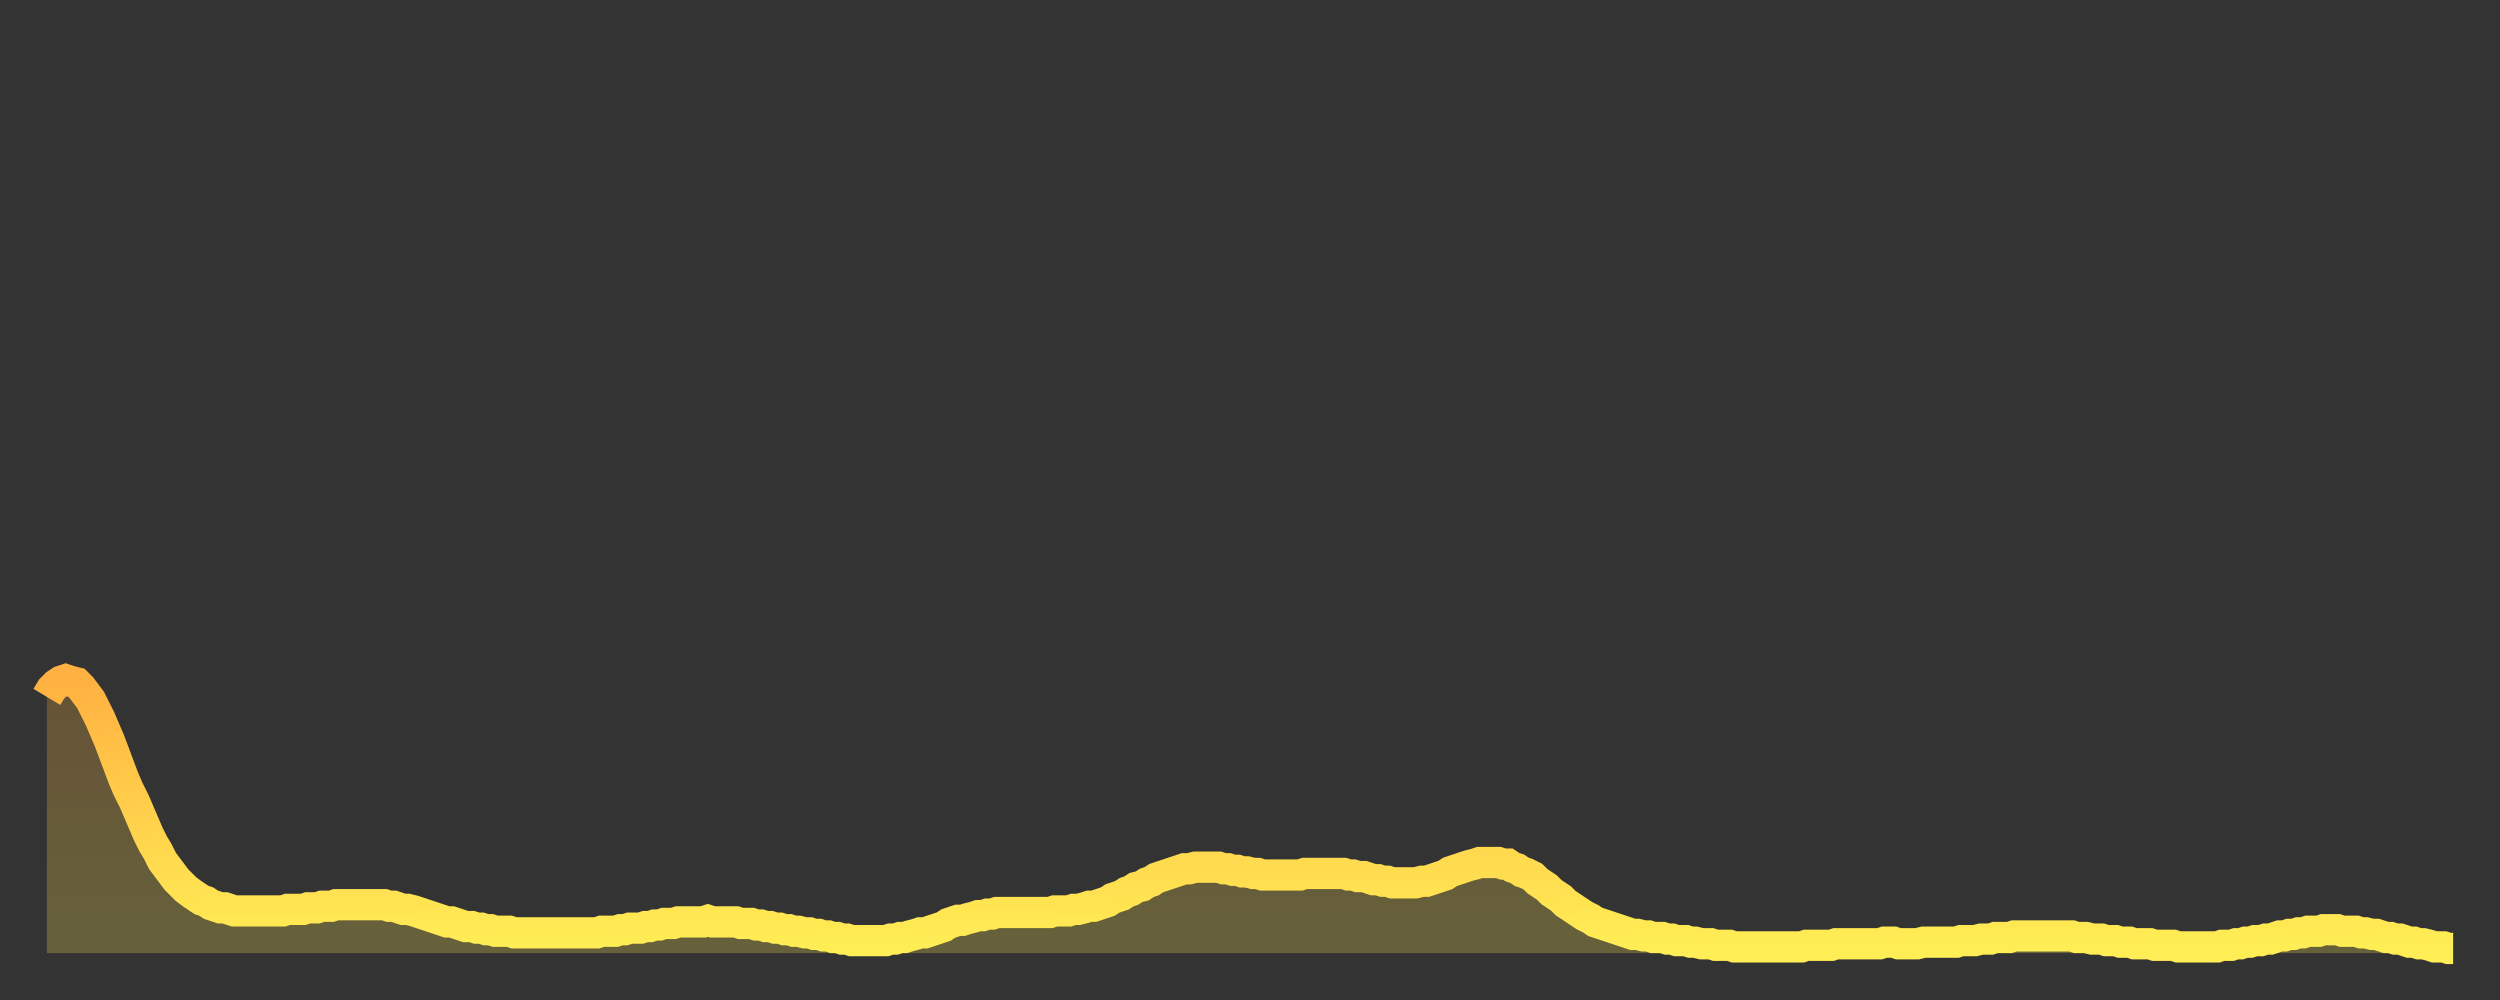 <?xml version="1.0" encoding="utf-8" ?>
<svg baseProfile="full" height="64" version="1.1" width="160" xmlns="http://www.w3.org/2000/svg" xmlns:ev="http://www.w3.org/2001/xml-events" xmlns:xlink="http://www.w3.org/1999/xlink"><rect width="100%" height="100%" fill="#333333" stroke="none"/><defs><linearGradient id="id595928" x1="0" x2="0" y1="0" y2="1"><stop offset="0%" stop-color="#ffb141" /><stop offset="50%" stop-color="#ffd04b" /><stop offset="100%" stop-color="#ffee55" /></linearGradient></defs><g transform="translate(3,3)"><g><path d="M 0.0 41.6 L 0.3 41.1 0.6 40.8 0.9 40.6 1.2 40.5 1.5 40.6 1.9 40.7 2.2 41.0 2.5 41.4 2.8 41.8 3.1 42.4 3.4 43.0 3.7 43.7 4.0 44.4 4.3 45.2 4.6 46.0 4.9 46.8 5.2 47.5 5.6 48.3 5.9 49.0 6.2 49.7 6.5 50.4 6.8 51.0 7.1 51.5 7.4 52.1 7.7 52.5 8.0 52.9 8.3 53.3 8.6 53.6 8.9 53.9 9.3 54.2 9.6 54.4 9.9 54.6 10.2 54.7 10.5 54.9 10.8 55.0 11.1 55.1 11.4 55.1 11.7 55.2 12.0 55.3 12.3 55.3 12.7 55.3 13.0 55.3 13.3 55.3 13.6 55.3 13.9 55.3 14.2 55.3 14.5 55.3 14.8 55.3 15.1 55.3 15.4 55.2 15.7 55.2 16.0 55.2 16.4 55.2 16.7 55.1 17.0 55.1 17.3 55.1 17.6 55.0 17.9 55.0 18.2 55.0 18.5 54.9 18.8 54.9 19.1 54.9 19.4 54.9 19.8 54.9 20.1 54.9 20.4 54.9 20.7 54.9 21.0 54.9 21.3 54.9 21.6 54.9 21.9 55.0 22.2 55.0 22.5 55.1 22.8 55.2 23.1 55.2 23.5 55.3 23.8 55.4 24.1 55.5 24.4 55.6 24.7 55.7 25.0 55.8 25.3 55.9 25.6 56.0 25.9 56.0 26.2 56.1 26.5 56.2 26.8 56.3 27.2 56.3 27.5 56.4 27.8 56.4 28.1 56.5 28.4 56.5 28.7 56.6 29.0 56.6 29.3 56.6 29.6 56.6 29.9 56.7 30.2 56.7 30.6 56.7 30.9 56.7 31.2 56.7 31.5 56.7 31.8 56.7 32.1 56.7 32.4 56.7 32.7 56.7 33.0 56.7 33.3 56.7 33.6 56.7 33.9 56.7 34.3 56.7 34.6 56.7 34.9 56.7 35.2 56.7 35.5 56.6 35.8 56.6 36.1 56.6 36.4 56.6 36.7 56.5 37.0 56.5 37.3 56.4 37.7 56.4 38.0 56.4 38.3 56.3 38.6 56.3 38.9 56.2 39.2 56.2 39.5 56.1 39.8 56.1 40.1 56.1 40.4 56.0 40.7 56.0 41.0 56.0 41.4 56.0 41.7 56.0 42.0 56.0 42.3 55.9 42.6 56.0 42.9 56.0 43.2 56.0 43.5 56.0 43.8 56.0 44.1 56.0 44.4 56.1 44.7 56.1 45.1 56.1 45.4 56.2 45.7 56.2 46.0 56.3 46.3 56.3 46.6 56.4 46.9 56.4 47.2 56.5 47.5 56.5 47.8 56.6 48.1 56.6 48.5 56.7 48.8 56.7 49.1 56.8 49.4 56.8 49.7 56.9 50.0 56.9 50.3 57.0 50.6 57.0 50.9 57.1 51.2 57.1 51.5 57.2 51.8 57.2 52.2 57.2 52.5 57.2 52.8 57.2 53.1 57.2 53.4 57.2 53.7 57.2 54.0 57.1 54.3 57.1 54.6 57.0 54.9 57.0 55.2 56.9 55.6 56.8 55.9 56.7 56.2 56.7 56.5 56.6 56.8 56.5 57.1 56.4 57.4 56.3 57.7 56.1 58.0 56.0 58.3 55.9 58.6 55.9 58.9 55.8 59.3 55.7 59.6 55.6 59.9 55.6 60.2 55.5 60.5 55.5 60.8 55.4 61.1 55.4 61.4 55.4 61.7 55.4 62.0 55.4 62.3 55.4 62.6 55.4 63.0 55.4 63.3 55.4 63.6 55.4 63.9 55.4 64.2 55.4 64.5 55.3 64.8 55.3 65.1 55.3 65.4 55.3 65.7 55.2 66.0 55.2 66.4 55.1 66.7 55.0 67.0 55.0 67.3 54.9 67.6 54.8 67.9 54.7 68.2 54.5 68.5 54.4 68.8 54.3 69.1 54.1 69.4 54.0 69.7 53.8 70.1 53.7 70.4 53.5 70.7 53.4 71.0 53.2 71.3 53.1 71.6 53.0 71.9 52.9 72.2 52.8 72.5 52.7 72.8 52.6 73.1 52.6 73.5 52.5 73.8 52.5 74.1 52.5 74.4 52.5 74.7 52.5 75.0 52.5 75.3 52.6 75.6 52.6 75.9 52.7 76.2 52.7 76.5 52.8 76.8 52.8 77.2 52.9 77.5 52.9 77.8 53.0 78.1 53.0 78.4 53.0 78.7 53.0 79.0 53.0 79.3 53.0 79.6 53.0 79.9 53.0 80.2 53.0 80.5 52.9 80.9 52.9 81.2 52.9 81.5 52.9 81.8 52.9 82.1 52.9 82.4 52.9 82.7 52.9 83.0 52.9 83.3 53.0 83.6 53.0 83.9 53.1 84.3 53.1 84.6 53.2 84.9 53.3 85.2 53.3 85.5 53.4 85.8 53.4 86.1 53.5 86.4 53.5 86.7 53.5 87.0 53.5 87.3 53.5 87.6 53.5 88.0 53.4 88.3 53.4 88.6 53.3 88.9 53.2 89.2 53.1 89.5 53.0 89.8 52.8 90.1 52.7 90.4 52.6 90.7 52.5 91.0 52.4 91.4 52.3 91.7 52.2 92.0 52.2 92.3 52.2 92.6 52.2 92.9 52.2 93.2 52.3 93.5 52.3 93.8 52.5 94.1 52.6 94.4 52.8 94.7 52.9 95.1 53.1 95.4 53.4 95.7 53.6 96.0 53.8 96.3 54.1 96.6 54.3 96.9 54.5 97.2 54.8 97.5 55.0 97.8 55.2 98.1 55.4 98.4 55.6 98.8 55.8 99.1 56.0 99.4 56.1 99.7 56.2 100.0 56.3 100.3 56.4 100.6 56.5 100.9 56.6 101.2 56.7 101.5 56.8 101.8 56.8 102.2 56.9 102.5 56.9 102.8 57.0 103.1 57.0 103.4 57.0 103.7 57.1 104.0 57.1 104.3 57.2 104.6 57.2 104.9 57.2 105.2 57.3 105.5 57.3 105.9 57.4 106.2 57.4 106.5 57.4 106.8 57.5 107.1 57.5 107.4 57.5 107.7 57.5 108.0 57.6 108.3 57.6 108.6 57.6 108.9 57.6 109.3 57.6 109.6 57.6 109.9 57.6 110.2 57.6 110.5 57.6 110.8 57.6 111.1 57.6 111.4 57.6 111.7 57.6 112.0 57.6 112.3 57.6 112.6 57.5 113.0 57.5 113.3 57.5 113.6 57.5 113.9 57.5 114.2 57.5 114.5 57.4 114.8 57.4 115.1 57.4 115.4 57.4 115.7 57.4 116.0 57.4 116.3 57.4 116.7 57.4 117.0 57.4 117.3 57.4 117.6 57.3 117.9 57.3 118.2 57.3 118.5 57.4 118.8 57.4 119.1 57.4 119.4 57.4 119.7 57.4 120.1 57.3 120.4 57.3 120.7 57.3 121.0 57.3 121.3 57.3 121.6 57.3 121.9 57.3 122.2 57.3 122.5 57.2 122.8 57.2 123.1 57.2 123.4 57.2 123.8 57.1 124.1 57.1 124.4 57.1 124.7 57.0 125.0 57.0 125.3 57.0 125.6 57.0 125.9 56.9 126.2 56.9 126.5 56.9 126.8 56.9 127.2 56.9 127.5 56.9 127.8 56.9 128.1 56.9 128.4 56.9 128.7 56.9 129.0 56.9 129.3 56.9 129.6 56.9 129.9 57.0 130.2 57.0 130.5 57.0 130.9 57.1 131.2 57.1 131.5 57.1 131.8 57.2 132.1 57.2 132.4 57.2 132.7 57.3 133.0 57.3 133.3 57.3 133.6 57.4 133.9 57.4 134.2 57.4 134.6 57.4 134.9 57.5 135.2 57.5 135.5 57.5 135.8 57.5 136.1 57.5 136.4 57.6 136.7 57.6 137.0 57.6 137.3 57.6 137.6 57.6 138.0 57.6 138.3 57.6 138.6 57.6 138.9 57.6 139.2 57.5 139.5 57.5 139.8 57.5 140.1 57.4 140.4 57.4 140.7 57.3 141.0 57.3 141.3 57.2 141.7 57.2 142.0 57.1 142.3 57.1 142.6 57.0 142.9 56.9 143.2 56.9 143.5 56.8 143.8 56.8 144.1 56.7 144.4 56.7 144.7 56.6 145.1 56.6 145.4 56.6 145.7 56.5 146.0 56.5 146.3 56.5 146.6 56.5 146.9 56.6 147.2 56.6 147.5 56.6 147.8 56.6 148.1 56.7 148.4 56.7 148.8 56.8 149.1 56.8 149.4 56.9 149.7 57.0 150.0 57.0 150.3 57.1 150.6 57.1 150.9 57.2 151.2 57.3 151.5 57.3 151.8 57.4 152.1 57.4 152.5 57.5 152.8 57.6 153.1 57.6 153.4 57.6 153.7 57.7 154.0 57.7" fill="none" id="graph-curve" opacity="1" stroke="url(#id595928)" stroke-width="2" /><path d="M 0 58 L 0.0 41.6 0.3 41.1 0.6 40.8 0.9 40.6 1.2 40.5 1.5 40.6 1.9 40.7 2.2 41.0 2.5 41.4 2.8 41.8 3.1 42.4 3.4 43.0 3.7 43.7 4.0 44.4 4.3 45.2 4.6 46.0 4.9 46.8 5.2 47.5 5.6 48.3 5.9 49.0 6.2 49.7 6.5 50.4 6.8 51.0 7.1 51.5 7.4 52.1 7.7 52.5 8.0 52.9 8.3 53.3 8.6 53.6 8.9 53.9 9.3 54.2 9.6 54.4 9.9 54.6 10.2 54.7 10.5 54.9 10.8 55.0 11.1 55.1 11.4 55.1 11.7 55.2 12.0 55.3 12.3 55.3 12.7 55.3 13.0 55.3 13.3 55.3 13.6 55.3 13.9 55.3 14.2 55.3 14.5 55.3 14.8 55.3 15.1 55.3 15.4 55.2 15.7 55.2 16.0 55.2 16.4 55.2 16.7 55.1 17.0 55.1 17.3 55.1 17.6 55.0 17.9 55.0 18.2 55.0 18.5 54.9 18.8 54.9 19.1 54.9 19.4 54.9 19.8 54.9 20.1 54.9 20.4 54.9 20.7 54.9 21.0 54.9 21.3 54.9 21.6 54.9 21.9 55.0 22.2 55.0 22.5 55.1 22.8 55.2 23.1 55.2 23.5 55.3 23.8 55.4 24.1 55.5 24.4 55.6 24.7 55.7 25.0 55.8 25.3 55.9 25.6 56.0 25.9 56.0 26.2 56.1 26.5 56.2 26.8 56.3 27.2 56.3 27.5 56.4 27.8 56.4 28.1 56.5 28.4 56.5 28.7 56.6 29.0 56.6 29.3 56.6 29.6 56.6 29.9 56.7 30.2 56.7 30.6 56.7 30.9 56.7 31.2 56.7 31.5 56.7 31.8 56.7 32.1 56.7 32.4 56.7 32.7 56.7 33.0 56.7 33.3 56.7 33.6 56.7 33.9 56.7 34.3 56.7 34.6 56.7 34.9 56.7 35.2 56.7 35.5 56.6 35.8 56.6 36.1 56.6 36.4 56.6 36.7 56.5 37.0 56.5 37.3 56.4 37.7 56.4 38.0 56.4 38.3 56.3 38.6 56.3 38.9 56.2 39.2 56.2 39.5 56.1 39.8 56.1 40.1 56.1 40.4 56.0 40.7 56.0 41.0 56.0 41.4 56.0 41.7 56.0 42.0 56.0 42.3 55.9 42.6 56.0 42.9 56.0 43.2 56.0 43.5 56.0 43.8 56.0 44.1 56.0 44.4 56.1 44.7 56.1 45.1 56.1 45.4 56.2 45.7 56.2 46.0 56.3 46.3 56.3 46.6 56.4 46.9 56.4 47.2 56.5 47.5 56.5 47.8 56.6 48.1 56.6 48.5 56.7 48.8 56.7 49.1 56.8 49.4 56.8 49.7 56.9 50.0 56.9 50.3 57.0 50.6 57.0 50.9 57.1 51.2 57.1 51.5 57.2 51.8 57.2 52.2 57.2 52.5 57.2 52.8 57.2 53.1 57.2 53.4 57.2 53.7 57.2 54.0 57.1 54.3 57.1 54.6 57.0 54.9 57.0 55.2 56.9 55.6 56.8 55.9 56.7 56.2 56.7 56.5 56.6 56.8 56.5 57.1 56.4 57.4 56.3 57.7 56.1 58.0 56.0 58.3 55.9 58.6 55.9 58.9 55.8 59.3 55.7 59.6 55.6 59.9 55.6 60.2 55.5 60.5 55.5 60.8 55.4 61.1 55.4 61.4 55.4 61.7 55.4 62.0 55.4 62.3 55.4 62.6 55.4 63.0 55.4 63.3 55.4 63.6 55.4 63.9 55.4 64.2 55.4 64.5 55.3 64.8 55.3 65.1 55.3 65.4 55.3 65.7 55.2 66.0 55.2 66.4 55.1 66.7 55.0 67.0 55.0 67.3 54.9 67.6 54.8 67.9 54.7 68.2 54.5 68.5 54.4 68.8 54.3 69.1 54.1 69.4 54.0 69.7 53.8 70.1 53.7 70.4 53.5 70.7 53.4 71.0 53.2 71.3 53.1 71.6 53.0 71.9 52.9 72.2 52.8 72.5 52.7 72.8 52.6 73.1 52.6 73.5 52.5 73.8 52.5 74.1 52.5 74.4 52.5 74.7 52.5 75.0 52.5 75.3 52.6 75.6 52.6 75.9 52.7 76.2 52.7 76.5 52.8 76.8 52.8 77.2 52.9 77.5 52.9 77.8 53.0 78.1 53.0 78.4 53.0 78.7 53.0 79.0 53.0 79.3 53.0 79.6 53.0 79.9 53.0 80.2 53.0 80.5 52.9 80.9 52.9 81.2 52.9 81.5 52.9 81.8 52.9 82.1 52.9 82.4 52.9 82.7 52.9 83.0 52.9 83.3 53.0 83.6 53.0 83.9 53.1 84.3 53.1 84.6 53.2 84.9 53.3 85.2 53.3 85.5 53.4 85.8 53.4 86.1 53.5 86.4 53.5 86.7 53.5 87.0 53.5 87.3 53.5 87.6 53.5 88.0 53.4 88.3 53.4 88.6 53.3 88.9 53.2 89.2 53.1 89.5 53.0 89.8 52.8 90.1 52.7 90.4 52.6 90.7 52.5 91.0 52.4 91.4 52.3 91.7 52.2 92.0 52.2 92.3 52.2 92.6 52.2 92.9 52.2 93.2 52.3 93.5 52.3 93.8 52.5 94.1 52.6 94.4 52.8 94.7 52.9 95.1 53.1 95.4 53.4 95.7 53.6 96.0 53.8 96.3 54.1 96.6 54.3 96.9 54.5 97.2 54.8 97.5 55.0 97.8 55.2 98.1 55.4 98.4 55.6 98.8 55.8 99.1 56.0 99.4 56.1 99.7 56.2 100.0 56.3 100.3 56.4 100.6 56.5 100.9 56.6 101.2 56.7 101.5 56.8 101.8 56.8 102.2 56.9 102.5 56.9 102.8 57.0 103.1 57.0 103.4 57.0 103.7 57.1 104.0 57.1 104.3 57.2 104.6 57.2 104.9 57.2 105.2 57.3 105.5 57.3 105.9 57.4 106.2 57.4 106.5 57.4 106.8 57.5 107.1 57.5 107.4 57.5 107.7 57.5 108.0 57.6 108.3 57.6 108.6 57.6 108.9 57.6 109.3 57.6 109.6 57.6 109.9 57.6 110.2 57.6 110.5 57.6 110.8 57.6 111.1 57.6 111.4 57.6 111.7 57.6 112.0 57.6 112.3 57.6 112.6 57.5 113.0 57.5 113.3 57.5 113.6 57.5 113.9 57.5 114.2 57.5 114.5 57.4 114.8 57.4 115.1 57.4 115.4 57.4 115.7 57.4 116.0 57.4 116.3 57.4 116.7 57.4 117.0 57.4 117.3 57.4 117.6 57.3 117.9 57.3 118.2 57.3 118.5 57.4 118.8 57.4 119.1 57.4 119.4 57.4 119.7 57.4 120.1 57.3 120.4 57.3 120.7 57.3 121.0 57.3 121.3 57.3 121.6 57.3 121.9 57.3 122.2 57.3 122.5 57.2 122.8 57.2 123.1 57.2 123.4 57.2 123.8 57.1 124.1 57.1 124.4 57.1 124.7 57.0 125.0 57.0 125.3 57.0 125.6 57.0 125.9 56.9 126.2 56.9 126.5 56.9 126.8 56.9 127.2 56.9 127.5 56.9 127.8 56.9 128.1 56.9 128.4 56.9 128.7 56.9 129.0 56.9 129.3 56.9 129.6 56.9 129.9 57.0 130.2 57.0 130.5 57.0 130.9 57.1 131.2 57.1 131.5 57.1 131.8 57.2 132.1 57.2 132.4 57.2 132.7 57.3 133.0 57.3 133.3 57.3 133.6 57.4 133.9 57.4 134.2 57.4 134.6 57.4 134.9 57.5 135.2 57.5 135.5 57.5 135.8 57.5 136.1 57.5 136.4 57.6 136.7 57.6 137.0 57.6 137.3 57.6 137.6 57.6 138.0 57.6 138.3 57.6 138.6 57.6 138.9 57.6 139.2 57.5 139.5 57.5 139.8 57.5 140.1 57.4 140.4 57.4 140.7 57.3 141.0 57.3 141.3 57.2 141.7 57.2 142.0 57.1 142.3 57.1 142.6 57.0 142.9 56.9 143.2 56.9 143.5 56.8 143.8 56.8 144.1 56.7 144.4 56.7 144.7 56.6 145.1 56.6 145.4 56.6 145.7 56.5 146.0 56.5 146.3 56.5 146.6 56.5 146.9 56.6 147.2 56.6 147.5 56.6 147.8 56.6 148.1 56.7 148.4 56.7 148.8 56.8 149.1 56.8 149.4 56.9 149.7 57.0 150.0 57.0 150.3 57.1 150.6 57.1 150.9 57.2 151.2 57.3 151.5 57.3 151.8 57.4 152.1 57.4 152.5 57.5 152.8 57.6 153.1 57.6 153.4 57.6 153.7 57.7 154.0 57.7 154 58" fill="url(#id595928)" fill-opacity=".25" id="graph-shadow" /></g></g></svg>